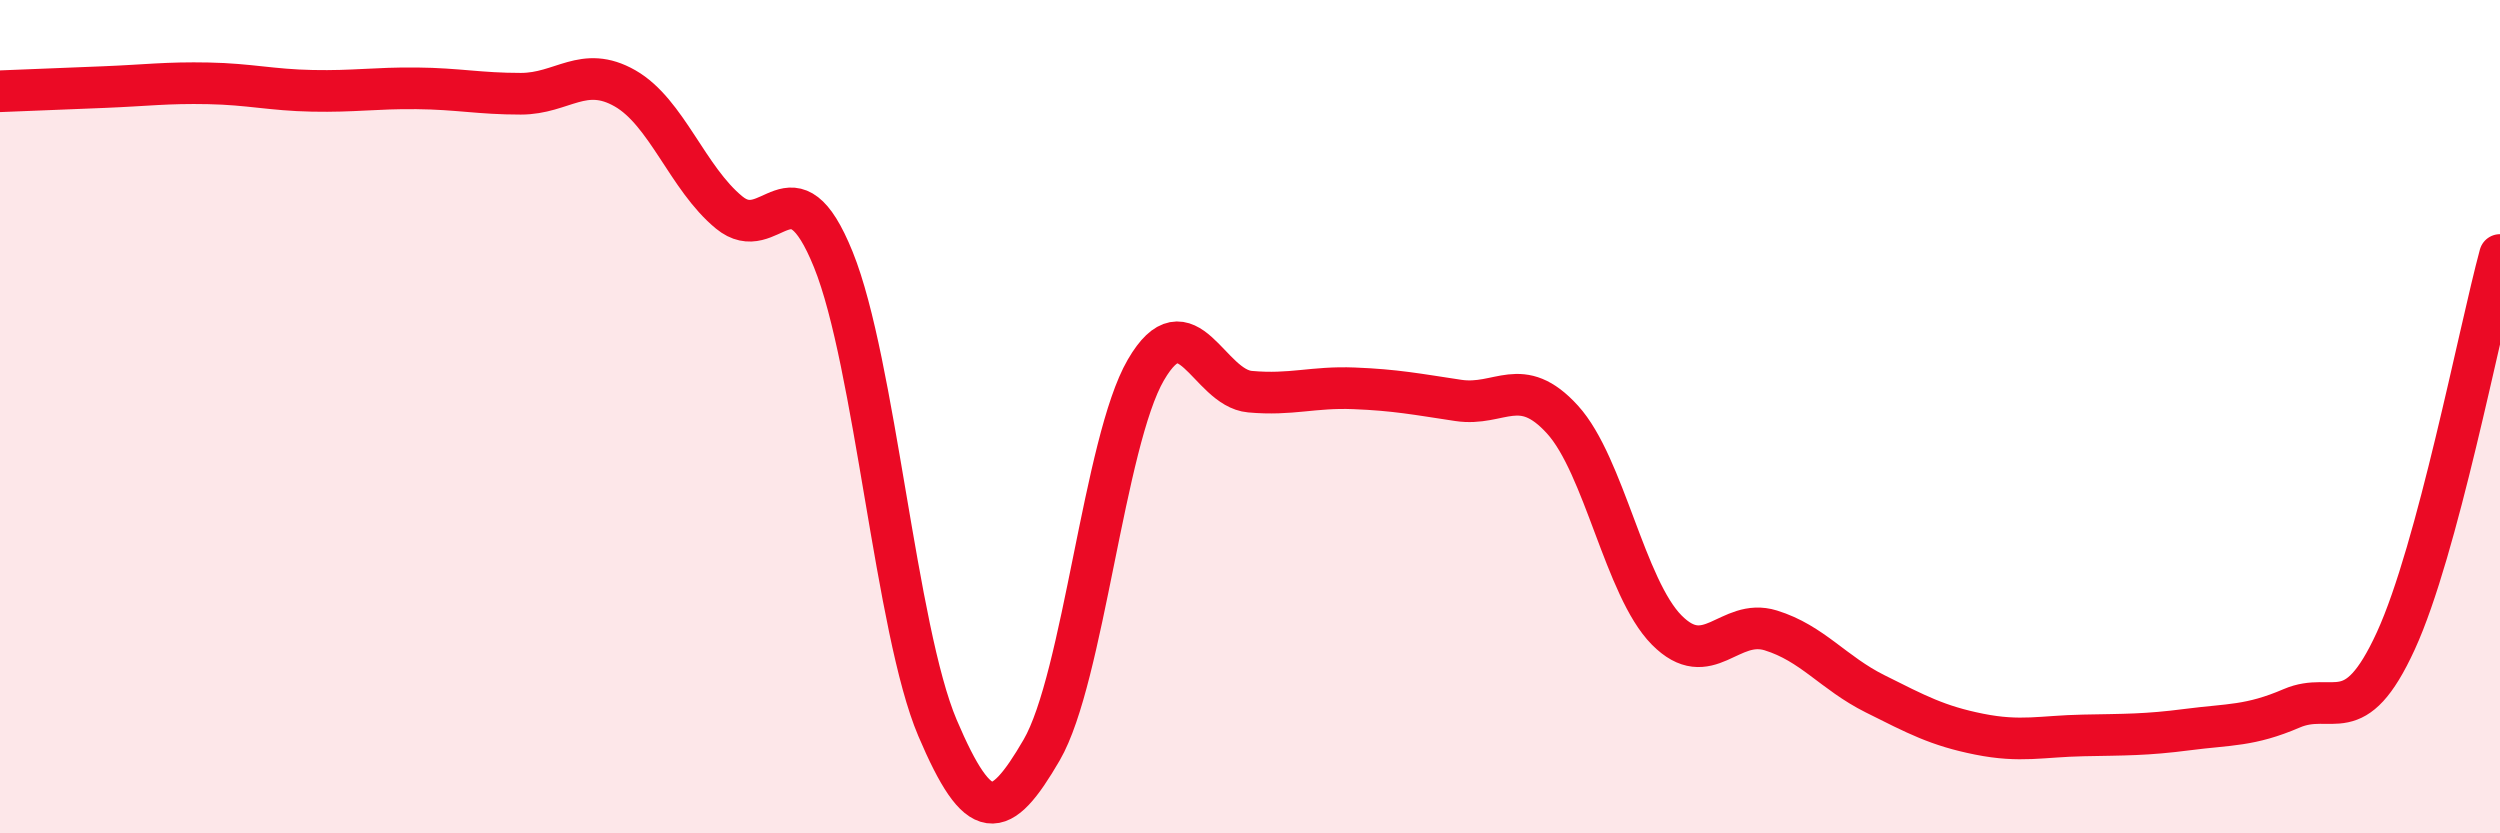 
    <svg width="60" height="20" viewBox="0 0 60 20" xmlns="http://www.w3.org/2000/svg">
      <path
        d="M 0,2.19 C 0.5,2.17 1.5,2.13 2.5,2.09 C 3.5,2.05 4,1.98 5,2 C 6,2.02 6.5,2.16 7.5,2.18 C 8.5,2.2 9,2.11 10,2.12 C 11,2.13 11.5,2.25 12.5,2.25 C 13.5,2.25 14,1.55 15,2.12 C 16,2.69 16.5,4.28 17.5,5.1 C 18.5,5.92 19,3.76 20,6.23 C 21,8.7 21.5,15.12 22.5,17.47 C 23.5,19.82 24,19.72 25,18 C 26,16.28 26.5,10.6 27.5,8.88 C 28.5,7.16 29,9.31 30,9.4 C 31,9.49 31.5,9.28 32.5,9.32 C 33.5,9.36 34,9.46 35,9.61 C 36,9.76 36.5,8.97 37.5,10.07 C 38.5,11.17 39,14.11 40,15.12 C 41,16.13 41.5,14.82 42.5,15.13 C 43.5,15.44 44,16.15 45,16.65 C 46,17.15 46.5,17.42 47.5,17.62 C 48.5,17.82 49,17.67 50,17.65 C 51,17.63 51.5,17.64 52.5,17.51 C 53.5,17.38 54,17.43 55,17 C 56,16.57 56.5,17.56 57.5,15.38 C 58.5,13.2 59.5,7.97 60,6.12L60 20L0 20Z"
        fill="#EB0A25"
        opacity="0.1"
        stroke-linecap="round"
        stroke-linejoin="round"
      />
      <path
        d="M 0,2.19 C 0.5,2.17 1.5,2.13 2.5,2.09 C 3.5,2.05 4,1.98 5,2 C 6,2.02 6.5,2.16 7.5,2.18 C 8.5,2.2 9,2.11 10,2.12 C 11,2.13 11.5,2.25 12.5,2.25 C 13.5,2.25 14,1.55 15,2.12 C 16,2.69 16.5,4.28 17.5,5.1 C 18.5,5.92 19,3.76 20,6.23 C 21,8.7 21.5,15.12 22.5,17.47 C 23.5,19.82 24,19.72 25,18 C 26,16.28 26.5,10.6 27.5,8.88 C 28.5,7.16 29,9.31 30,9.4 C 31,9.49 31.5,9.28 32.5,9.32 C 33.5,9.36 34,9.46 35,9.61 C 36,9.76 36.5,8.97 37.5,10.07 C 38.5,11.17 39,14.11 40,15.12 C 41,16.13 41.5,14.82 42.5,15.13 C 43.5,15.44 44,16.15 45,16.65 C 46,17.15 46.5,17.42 47.5,17.62 C 48.5,17.82 49,17.67 50,17.65 C 51,17.63 51.5,17.64 52.5,17.51 C 53.5,17.38 54,17.43 55,17 C 56,16.57 56.5,17.56 57.5,15.38 C 58.5,13.2 59.5,7.97 60,6.12"
        stroke="#EB0A25"
        stroke-width="1"
        fill="none"
        stroke-linecap="round"
        stroke-linejoin="round"
      />
    </svg>
  